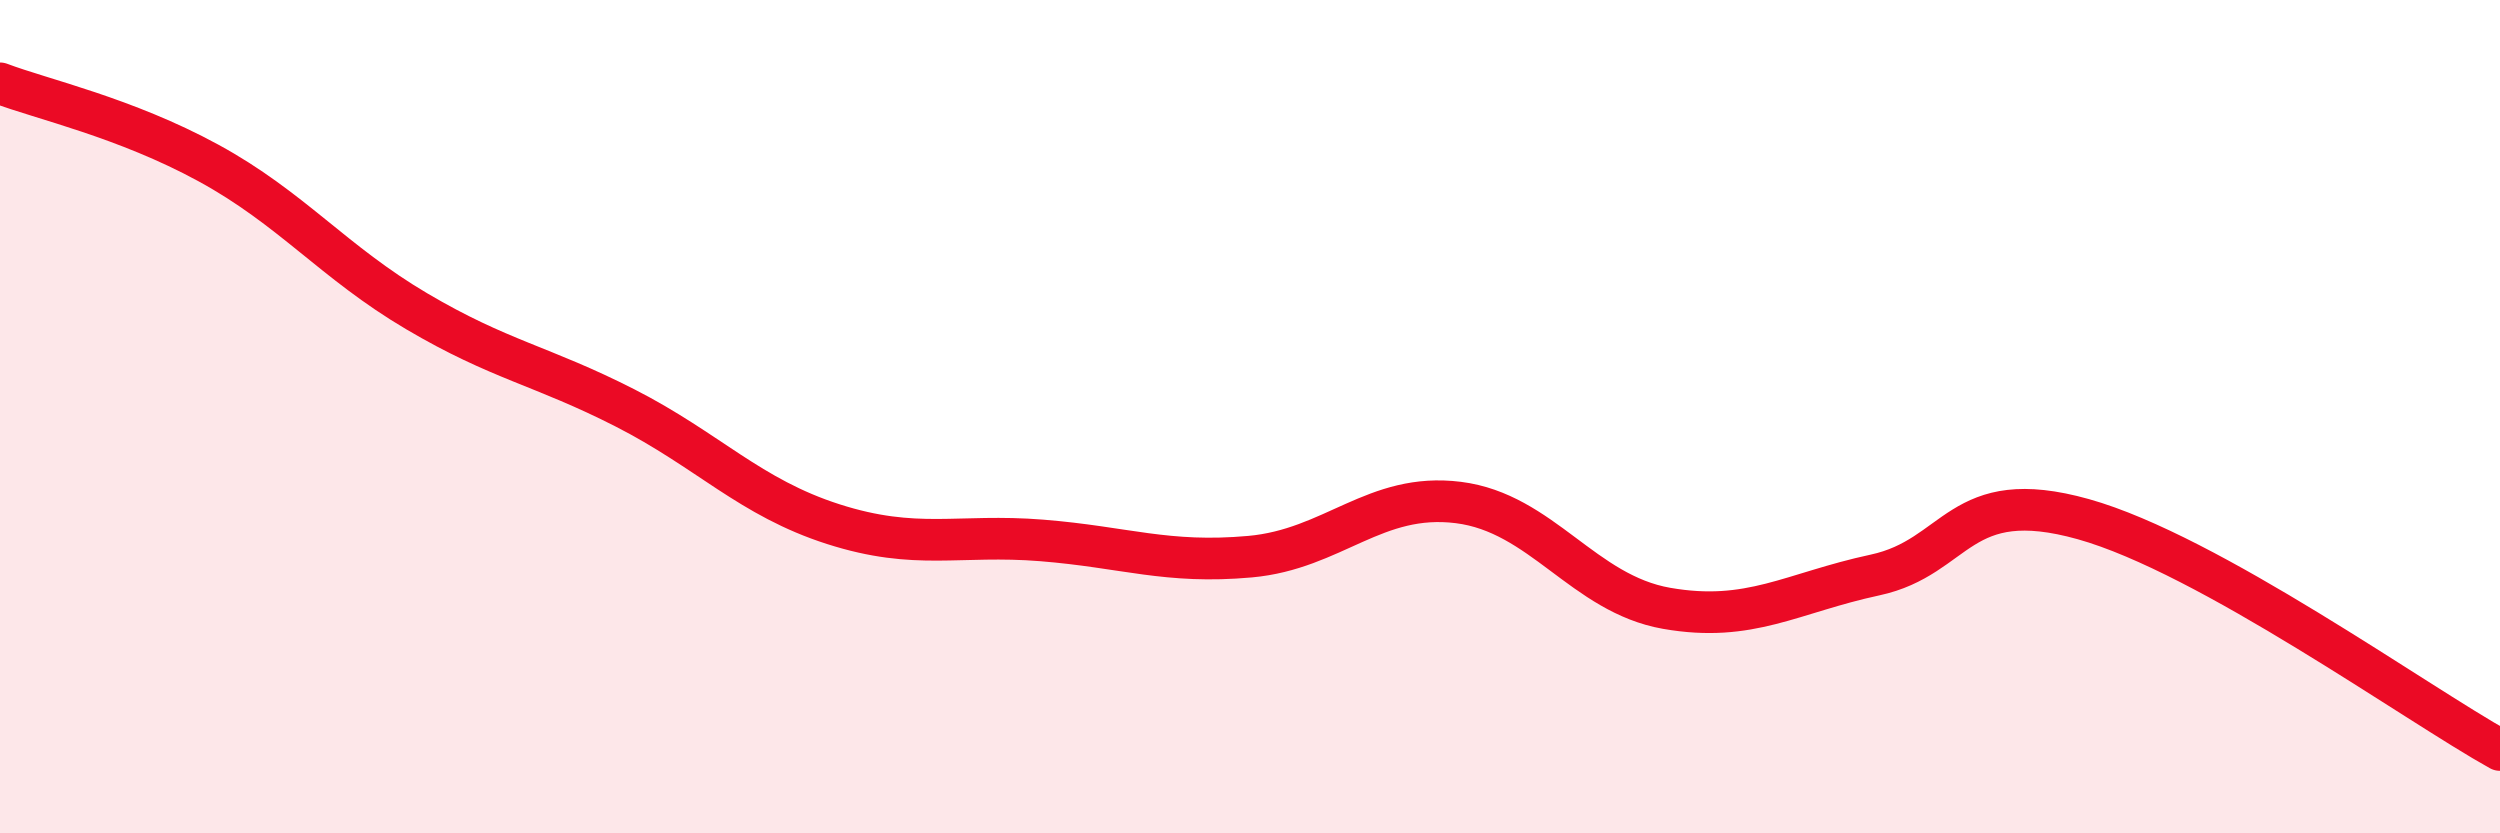 
    <svg width="60" height="20" viewBox="0 0 60 20" xmlns="http://www.w3.org/2000/svg">
      <path
        d="M 0,2 C 1,2.38 3,2.82 5,3.91 C 7,5 8,6.29 10,7.47 C 12,8.65 13,8.77 15,9.79 C 17,10.81 18,11.94 20,12.58 C 22,13.22 23,12.81 25,12.97 C 27,13.13 28,13.54 30,13.36 C 32,13.18 33,11.81 35,12.06 C 37,12.31 38,14.25 40,14.6 C 42,14.95 43,14.23 45,13.8 C 47,13.37 47,11.62 50,12.46 C 53,13.3 58,16.89 60,18L60 20L0 20Z"
        fill="#EB0A25"
        opacity="0.1"
        stroke-linecap="round"
        stroke-linejoin="round"
      />
      <path
        d="M 0,2 C 1,2.38 3,2.82 5,3.91 C 7,5 8,6.29 10,7.47 C 12,8.65 13,8.77 15,9.79 C 17,10.81 18,11.94 20,12.58 C 22,13.22 23,12.81 25,12.97 C 27,13.13 28,13.54 30,13.36 C 32,13.18 33,11.81 35,12.06 C 37,12.31 38,14.25 40,14.6 C 42,14.95 43,14.23 45,13.8 C 47,13.37 47,11.62 50,12.46 C 53,13.3 58,16.89 60,18"
        stroke="#EB0A25"
        stroke-width="1"
        fill="none"
        stroke-linecap="round"
        stroke-linejoin="round"
      />
    </svg>
  